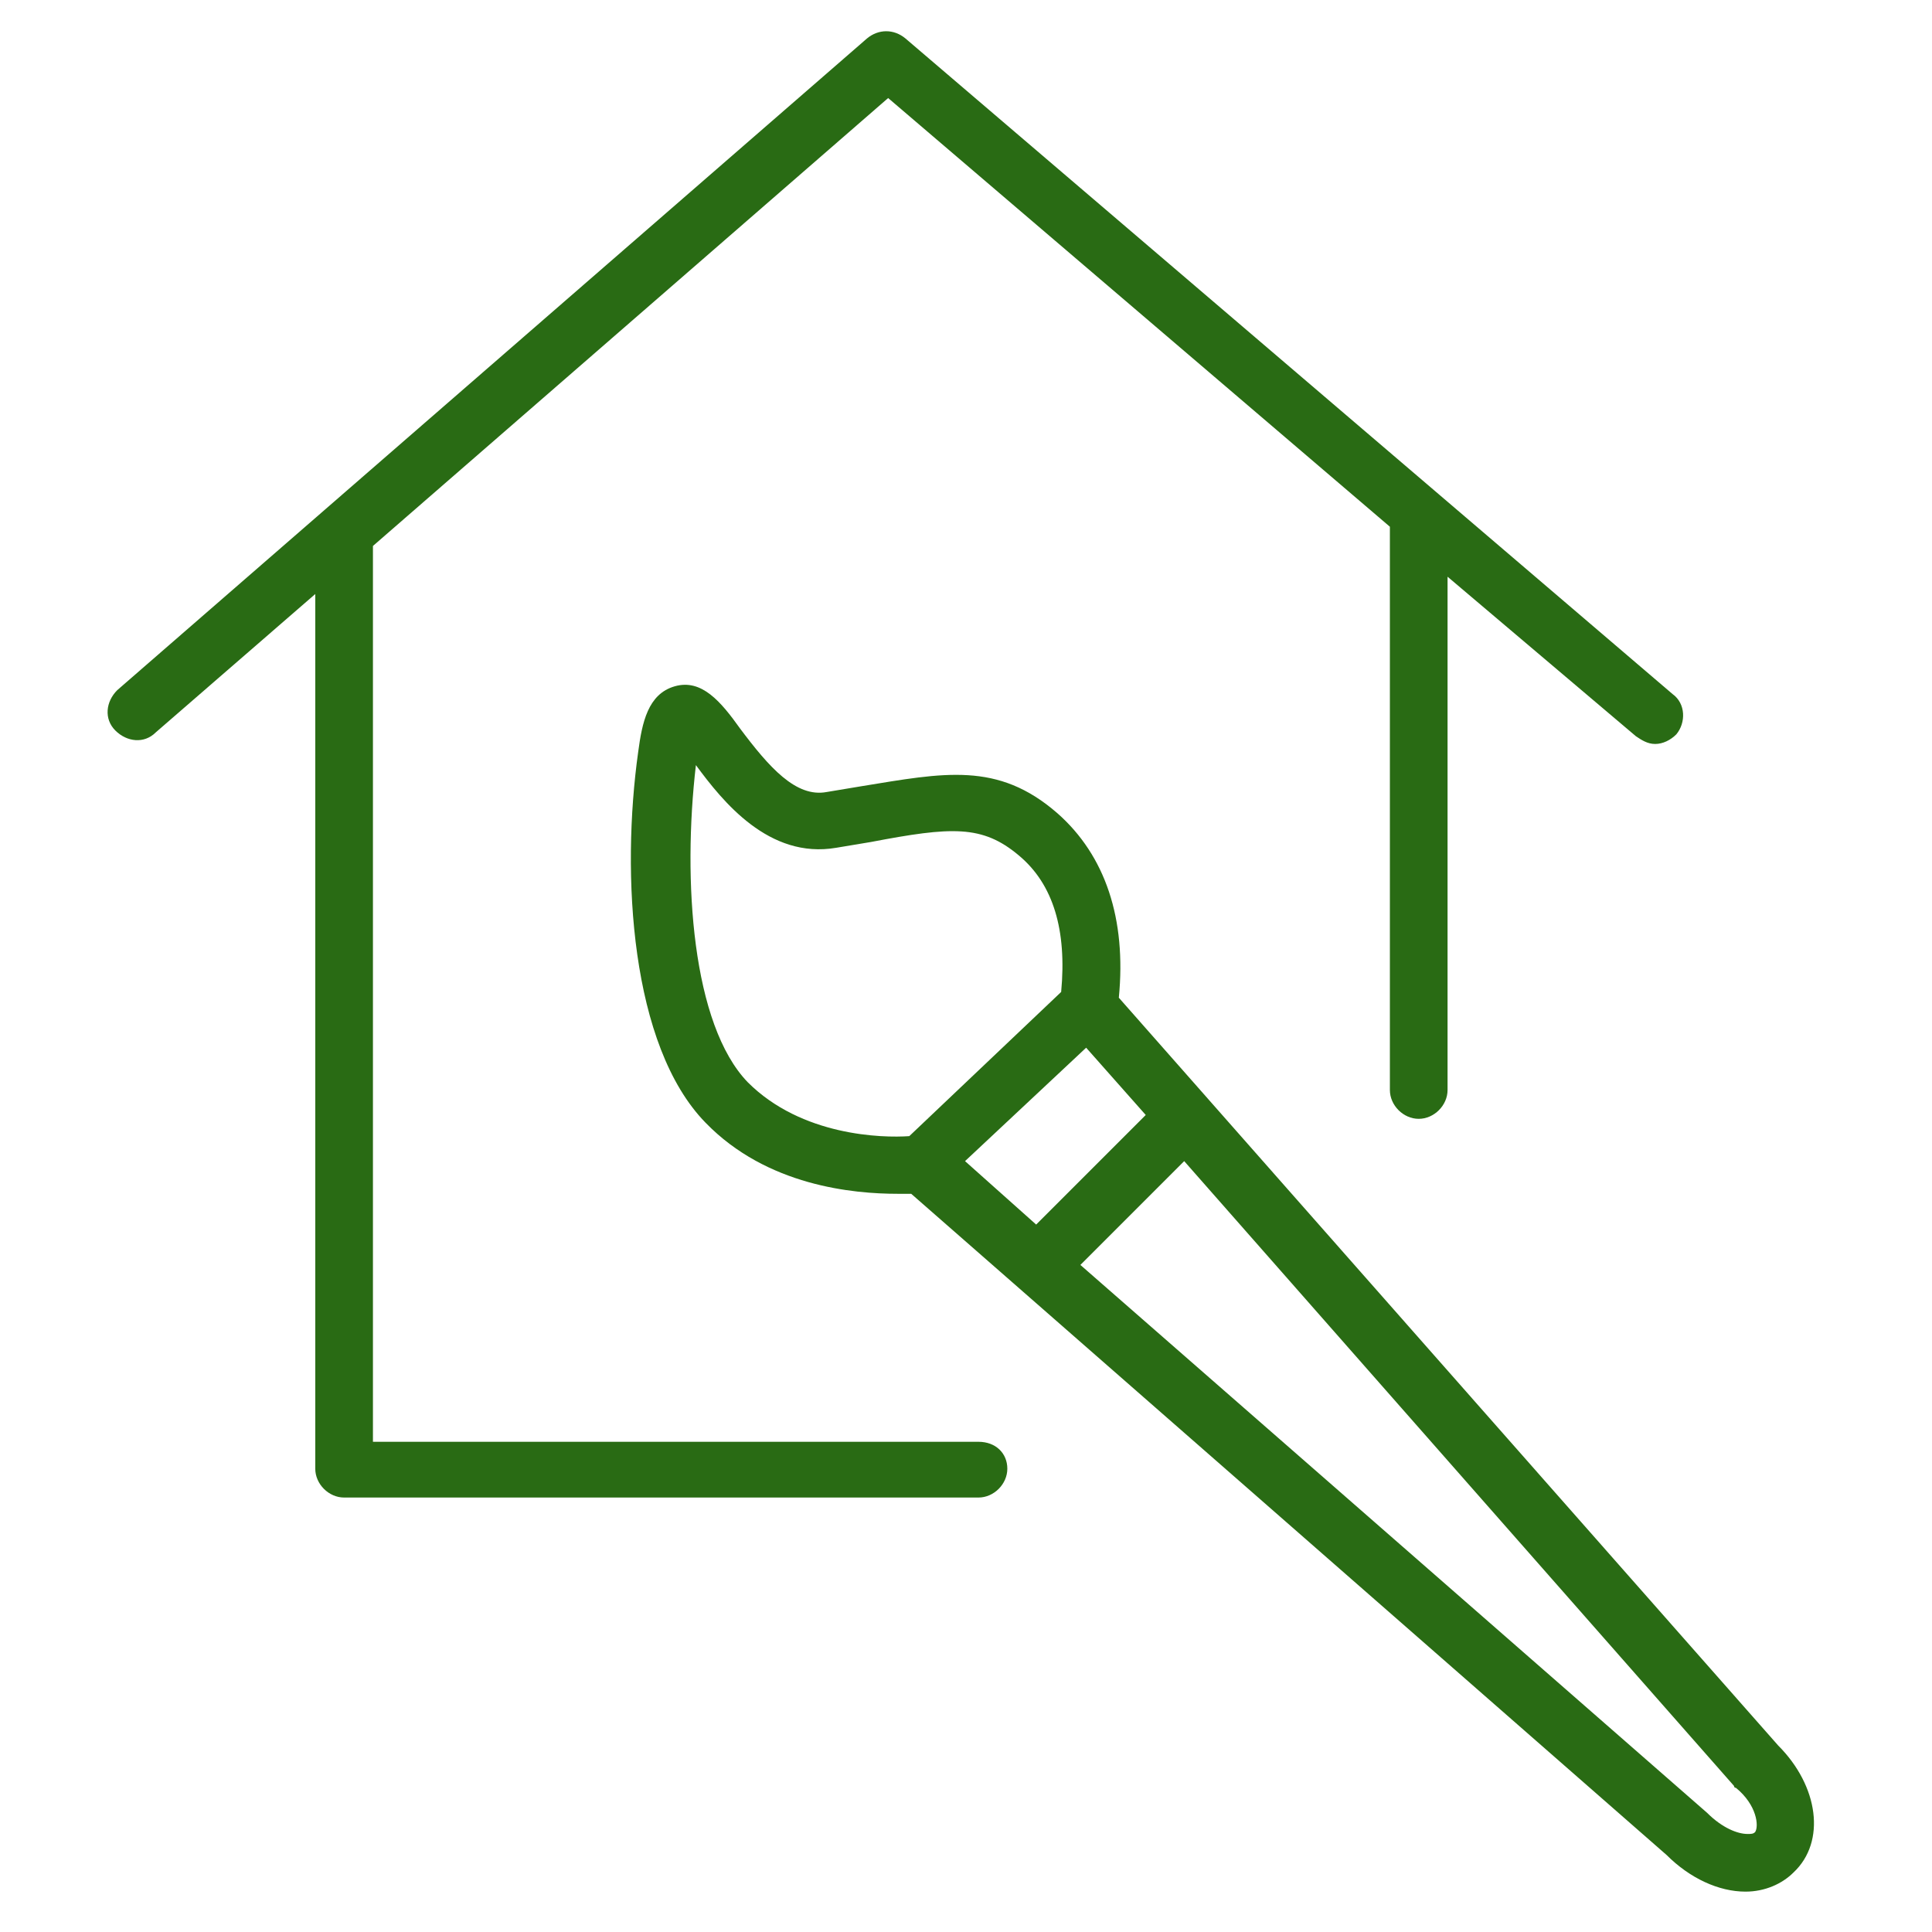 <?xml version="1.0" encoding="UTF-8"?> <svg xmlns="http://www.w3.org/2000/svg" xmlns:xlink="http://www.w3.org/1999/xlink" version="1.1" id="Layer_1" x="0px" y="0px" viewBox="0 0 100.5 100.5" style="enable-background:new 0 0 100.5 100.5;" xml:space="preserve"> <style type="text/css"> .st0{fill:#296B14;} </style> <path class="st0" d="M50.9,75H19.4V28.4L46.2,5.1l26.1,22.3v29.3c0,0.8,0.7,1.5,1.5,1.5s1.5-0.7,1.5-1.5V30l9.8,8.3 c0.3,0.2,0.6,0.4,1,0.4c0.4,0,0.8-0.2,1.1-0.5c0.5-0.6,0.5-1.6-0.2-2.1L47.1,2c-0.6-0.5-1.4-0.5-2,0l-39,33.9 C5.5,36.5,5.4,37.4,6,38s1.5,0.7,2.1,0.1l8.3-7.2v45.5c0,0.8,0.7,1.5,1.5,1.5h33c0.8,0,1.5-0.7,1.5-1.5S51.8,75,50.9,75z"></path> <path class="st0" d="M92.5,90.8L58.2,51.9c0.4-4.1-0.7-7.4-3.2-9.6c-3.1-2.7-5.9-2.1-10.2-1.4c-0.6,0.1-1.2,0.2-1.8,0.3 c-1.6,0.3-3-1.3-4.5-3.3c-1-1.4-2-2.6-3.4-2.2c-1.4,0.4-1.7,1.9-1.9,3.4c-0.9,6.4-0.4,15.3,3.5,19.3c3.2,3.3,7.7,3.7,10,3.7 c0.3,0,0.5,0,0.7,0l39.3,34.4c1.2,1.2,2.7,1.9,4.1,1.9c0,0,0,0,0,0c1,0,1.9-0.4,2.5-1C95,95.8,94.6,92.9,92.5,90.8z M36.2,39.8 c1.4,1.9,3.8,4.9,7.3,4.3c0.6-0.1,1.2-0.2,1.8-0.3c4.2-0.8,5.8-0.9,7.7,0.7c1.8,1.5,2.5,3.9,2.2,7.1l-7.9,7.5 c-1.4,0.1-5.6,0-8.4-2.8C36,53.3,35.5,45.8,36.2,39.8z M56.5,54.5l3.1,3.5l-5.7,5.7l-3.7-3.3L56.5,54.5z M91.3,95.3 c-0.1,0.1-0.2,0.1-0.4,0.1c-0.5,0-1.3-0.3-2.1-1.1L56.2,65.8l5.4-5.4l28.6,32.5c0,0,0,0.1,0.1,0.1C91.4,93.9,91.5,95,91.3,95.3z"></path> </svg> 